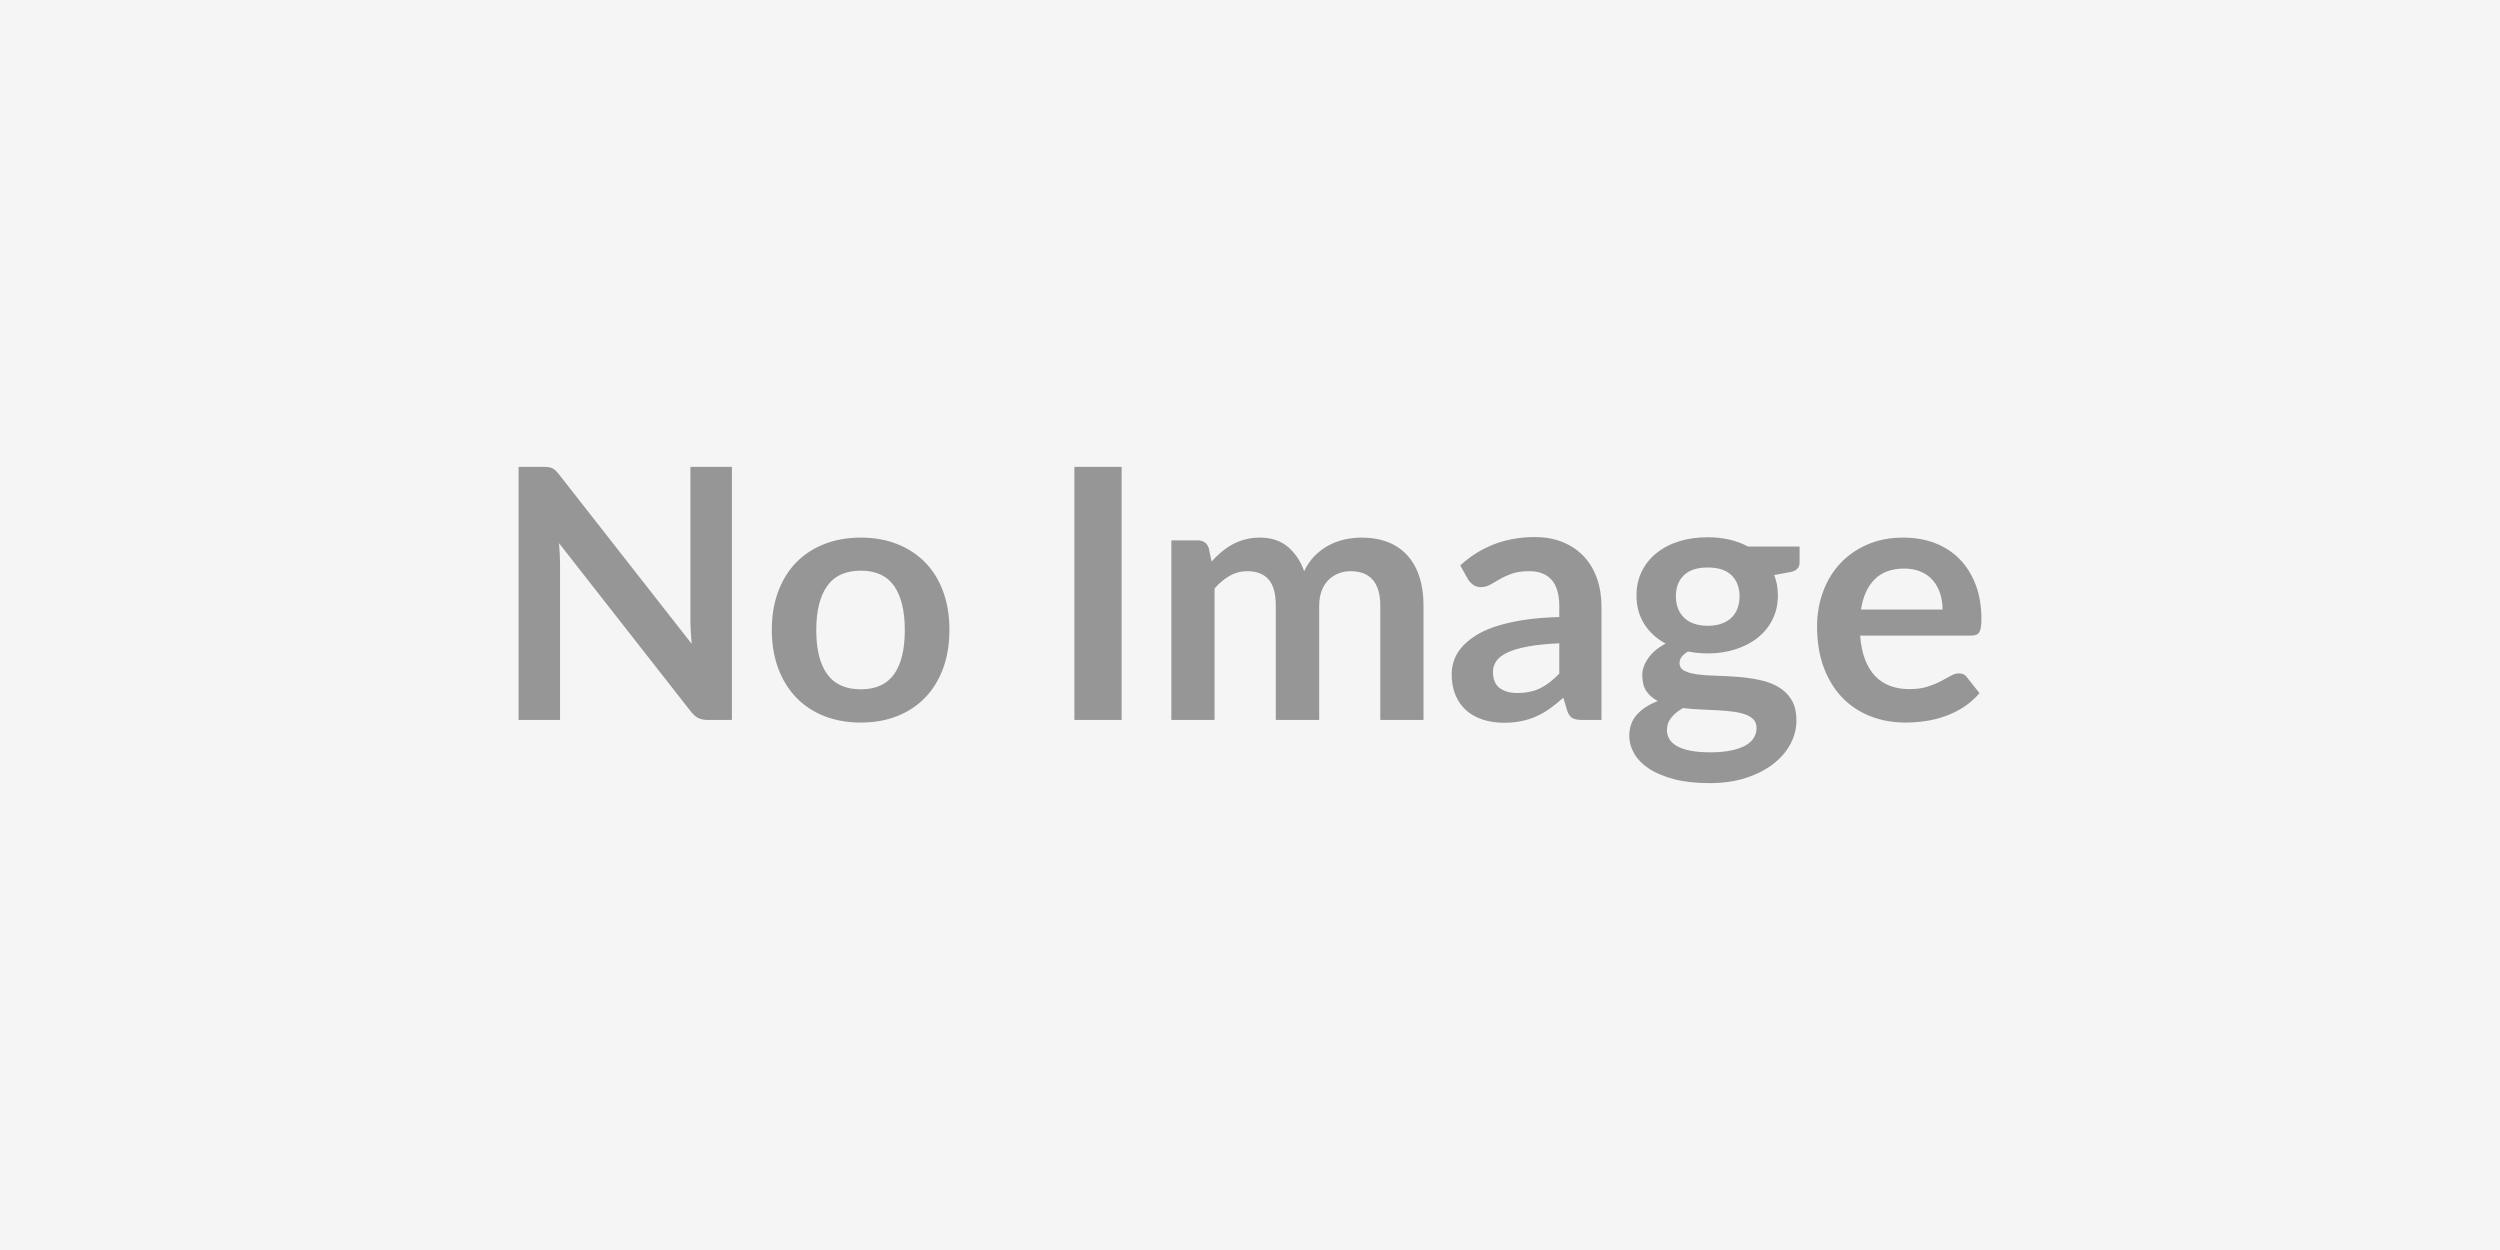 <svg xmlns="http://www.w3.org/2000/svg" width="800" height="400" viewBox="0 0 800 400"><rect width="100%" height="100%" fill="#f5f5f5"/><path fill="#969696" d="M220.935 149.4h13.28v80.98h-7.73q-1.79 0-3-.59-1.2-.59-2.32-1.99l-42.28-53.98q.33 3.7.33 6.83v49.73h-13.27V149.4h7.9q.95 0 1.65.09.7.08 1.23.33.53.26 1.04.73.5.48 1.12 1.26l42.45 54.21q-.17-1.96-.28-3.86-.12-1.91-.12-3.53zm54.55 22.63q6.38 0 11.62 2.07 5.23 2.07 8.96 5.88 3.72 3.81 5.74 9.3 2.01 5.48 2.01 12.26 0 6.83-2.01 12.32-2.02 5.49-5.74 9.35-3.73 3.87-8.96 5.94-5.24 2.07-11.62 2.07-6.44 0-11.71-2.07-5.26-2.07-8.98-5.94-3.73-3.86-5.77-9.35-2.05-5.49-2.05-12.32 0-6.78 2.05-12.26 2.04-5.49 5.77-9.3 3.72-3.81 8.98-5.88 5.27-2.07 11.71-2.07m0 48.55q7.17 0 10.61-4.82 3.44-4.81 3.44-14.11 0-9.29-3.44-14.17-3.44-4.87-10.61-4.87-7.28 0-10.78 4.9t-3.5 14.14 3.5 14.09q3.5 4.84 10.78 4.84m83.44-71.18v80.98h-15.12V149.4zm29.73 80.98h-13.83v-57.46h8.46q2.69 0 3.53 2.52l.89 4.26q1.51-1.68 3.17-3.08 1.65-1.4 3.52-2.41 1.88-1.01 4.04-1.59 2.15-.59 4.73-.59 5.43 0 8.93 2.94t5.24 7.81q1.34-2.86 3.36-4.9 2.01-2.04 4.42-3.33t5.12-1.91q2.72-.61 5.46-.61 4.76 0 8.46 1.45 3.7 1.46 6.22 4.26t3.83 6.83q1.32 4.03 1.32 9.24v36.57h-13.83v-36.57q0-5.49-2.41-8.26t-7.06-2.77q-2.13 0-3.95.73t-3.19 2.1-2.15 3.44q-.79 2.07-.79 4.76v36.57h-13.89v-36.57q0-5.77-2.32-8.4t-6.8-2.63q-3.03 0-5.63 1.48-2.61 1.49-4.85 4.06zm110.32-14.84v-9.69q-5.99.28-10.08 1.04-4.08.75-6.55 1.93-2.46 1.18-3.53 2.74-1.06 1.57-1.06 3.42 0 3.64 2.16 5.21 2.15 1.57 5.62 1.57 4.26 0 7.37-1.54t6.07-4.68m-29.23-30.18-2.46-4.43q9.91-9.07 23.85-9.07 5.04 0 9.02 1.65t6.72 4.59 4.17 7.03 1.43 8.96v36.29h-6.27q-1.96 0-3.03-.59-1.06-.59-1.68-2.38l-1.23-4.14q-2.18 1.96-4.25 3.44-2.08 1.49-4.32 2.49-2.24 1.01-4.78 1.54-2.55.54-5.63.54-3.64 0-6.72-.98t-5.32-2.94-3.47-4.88q-1.24-2.91-1.24-6.77 0-2.19.73-4.34.73-2.16 2.38-4.12t4.29-3.69q2.63-1.74 6.46-3.03 3.84-1.29 8.94-2.1 5.09-.81 11.64-.98v-3.36q0-5.77-2.46-8.54t-7.11-2.77q-3.36 0-5.57.78-2.22.79-3.9 1.77t-3.05 1.76q-1.37.79-3.05.79-1.46 0-2.46-.76-1.01-.76-1.63-1.76m76.72 14.89q2.58 0 4.48-.7 1.91-.7 3.17-1.93t1.9-2.97q.64-1.73.64-3.81 0-4.25-2.54-6.74-2.55-2.5-7.65-2.5-5.09 0-7.64 2.5-2.55 2.49-2.55 6.74 0 2.02.64 3.76.65 1.73 1.91 2.99t3.19 1.96 4.45.7m15.63 32.71q0-1.68-1.01-2.75-1.01-1.06-2.75-1.65-1.73-.59-4.06-.87-2.32-.28-4.92-.42-2.61-.14-5.38-.25t-5.4-.45q-2.3 1.29-3.73 3.03-1.43 1.73-1.43 4.03 0 1.51.76 2.83.76 1.31 2.41 2.26 1.65.96 4.28 1.49t6.44.53q3.87 0 6.67-.59t4.62-1.62q1.82-1.04 2.66-2.47.84-1.42.84-3.1m-2.75-58.08h16.52v5.16q0 2.46-2.97 3.02l-5.15.95q1.18 2.97 1.18 6.5 0 4.25-1.71 7.7-1.71 3.44-4.73 5.85-3.03 2.41-7.14 3.72-4.12 1.32-8.88 1.32-1.68 0-3.25-.17-1.56-.17-3.08-.45-2.68 1.63-2.68 3.64 0 1.74 1.59 2.55 1.6.81 4.23 1.15t5.99.42 6.89.36 6.89.98 5.99 2.22q2.63 1.51 4.23 4.11 1.59 2.61 1.59 6.69 0 3.81-1.87 7.4-1.88 3.58-5.43 6.38-3.56 2.8-8.74 4.51t-11.79 1.71q-6.49 0-11.31-1.26t-8.01-3.36-4.76-4.85q-1.57-2.74-1.57-5.71 0-4.03 2.44-6.75 2.44-2.71 6.69-4.34-2.29-1.17-3.64-3.13-1.34-1.96-1.34-5.16 0-1.28.47-2.66.48-1.37 1.4-2.71.93-1.35 2.33-2.55t3.3-2.16q-4.37-2.35-6.86-6.27t-2.49-9.18q0-4.26 1.71-7.7 1.71-3.45 4.76-5.88 3.05-2.44 7.22-3.73 4.17-1.28 9.1-1.28 3.7 0 6.95.75 3.24.76 5.93 2.21m36.18 20.16h26.09q0-2.68-.75-5.06-.76-2.38-2.27-4.18-1.51-1.79-3.84-2.82-2.32-1.04-5.4-1.04-5.99 0-9.44 3.42-3.44 3.41-4.39 9.68m35.28 8.35h-35.56q.33 4.42 1.57 7.64 1.23 3.22 3.24 5.32 2.02 2.1 4.79 3.14 2.77 1.03 6.13 1.03t5.8-.78 4.26-1.74q1.82-.95 3.19-1.73 1.37-.79 2.66-.79 1.73 0 2.57 1.29l3.98 5.04q-2.3 2.69-5.15 4.51-2.86 1.82-5.97 2.91-3.1 1.09-6.32 1.54t-6.25.45q-5.99 0-11.14-1.99t-8.96-5.88-5.99-9.63q-2.19-5.74-2.19-13.3 0-5.88 1.91-11.06 1.9-5.18 5.46-9.02 3.55-3.83 8.68-6.07 5.12-2.24 11.56-2.24 5.43 0 10.02 1.73 4.6 1.74 7.9 5.07t5.18 8.18q1.88 4.84 1.88 11.06 0 3.13-.68 4.23-.67 1.09-2.57 1.09"/></svg>
